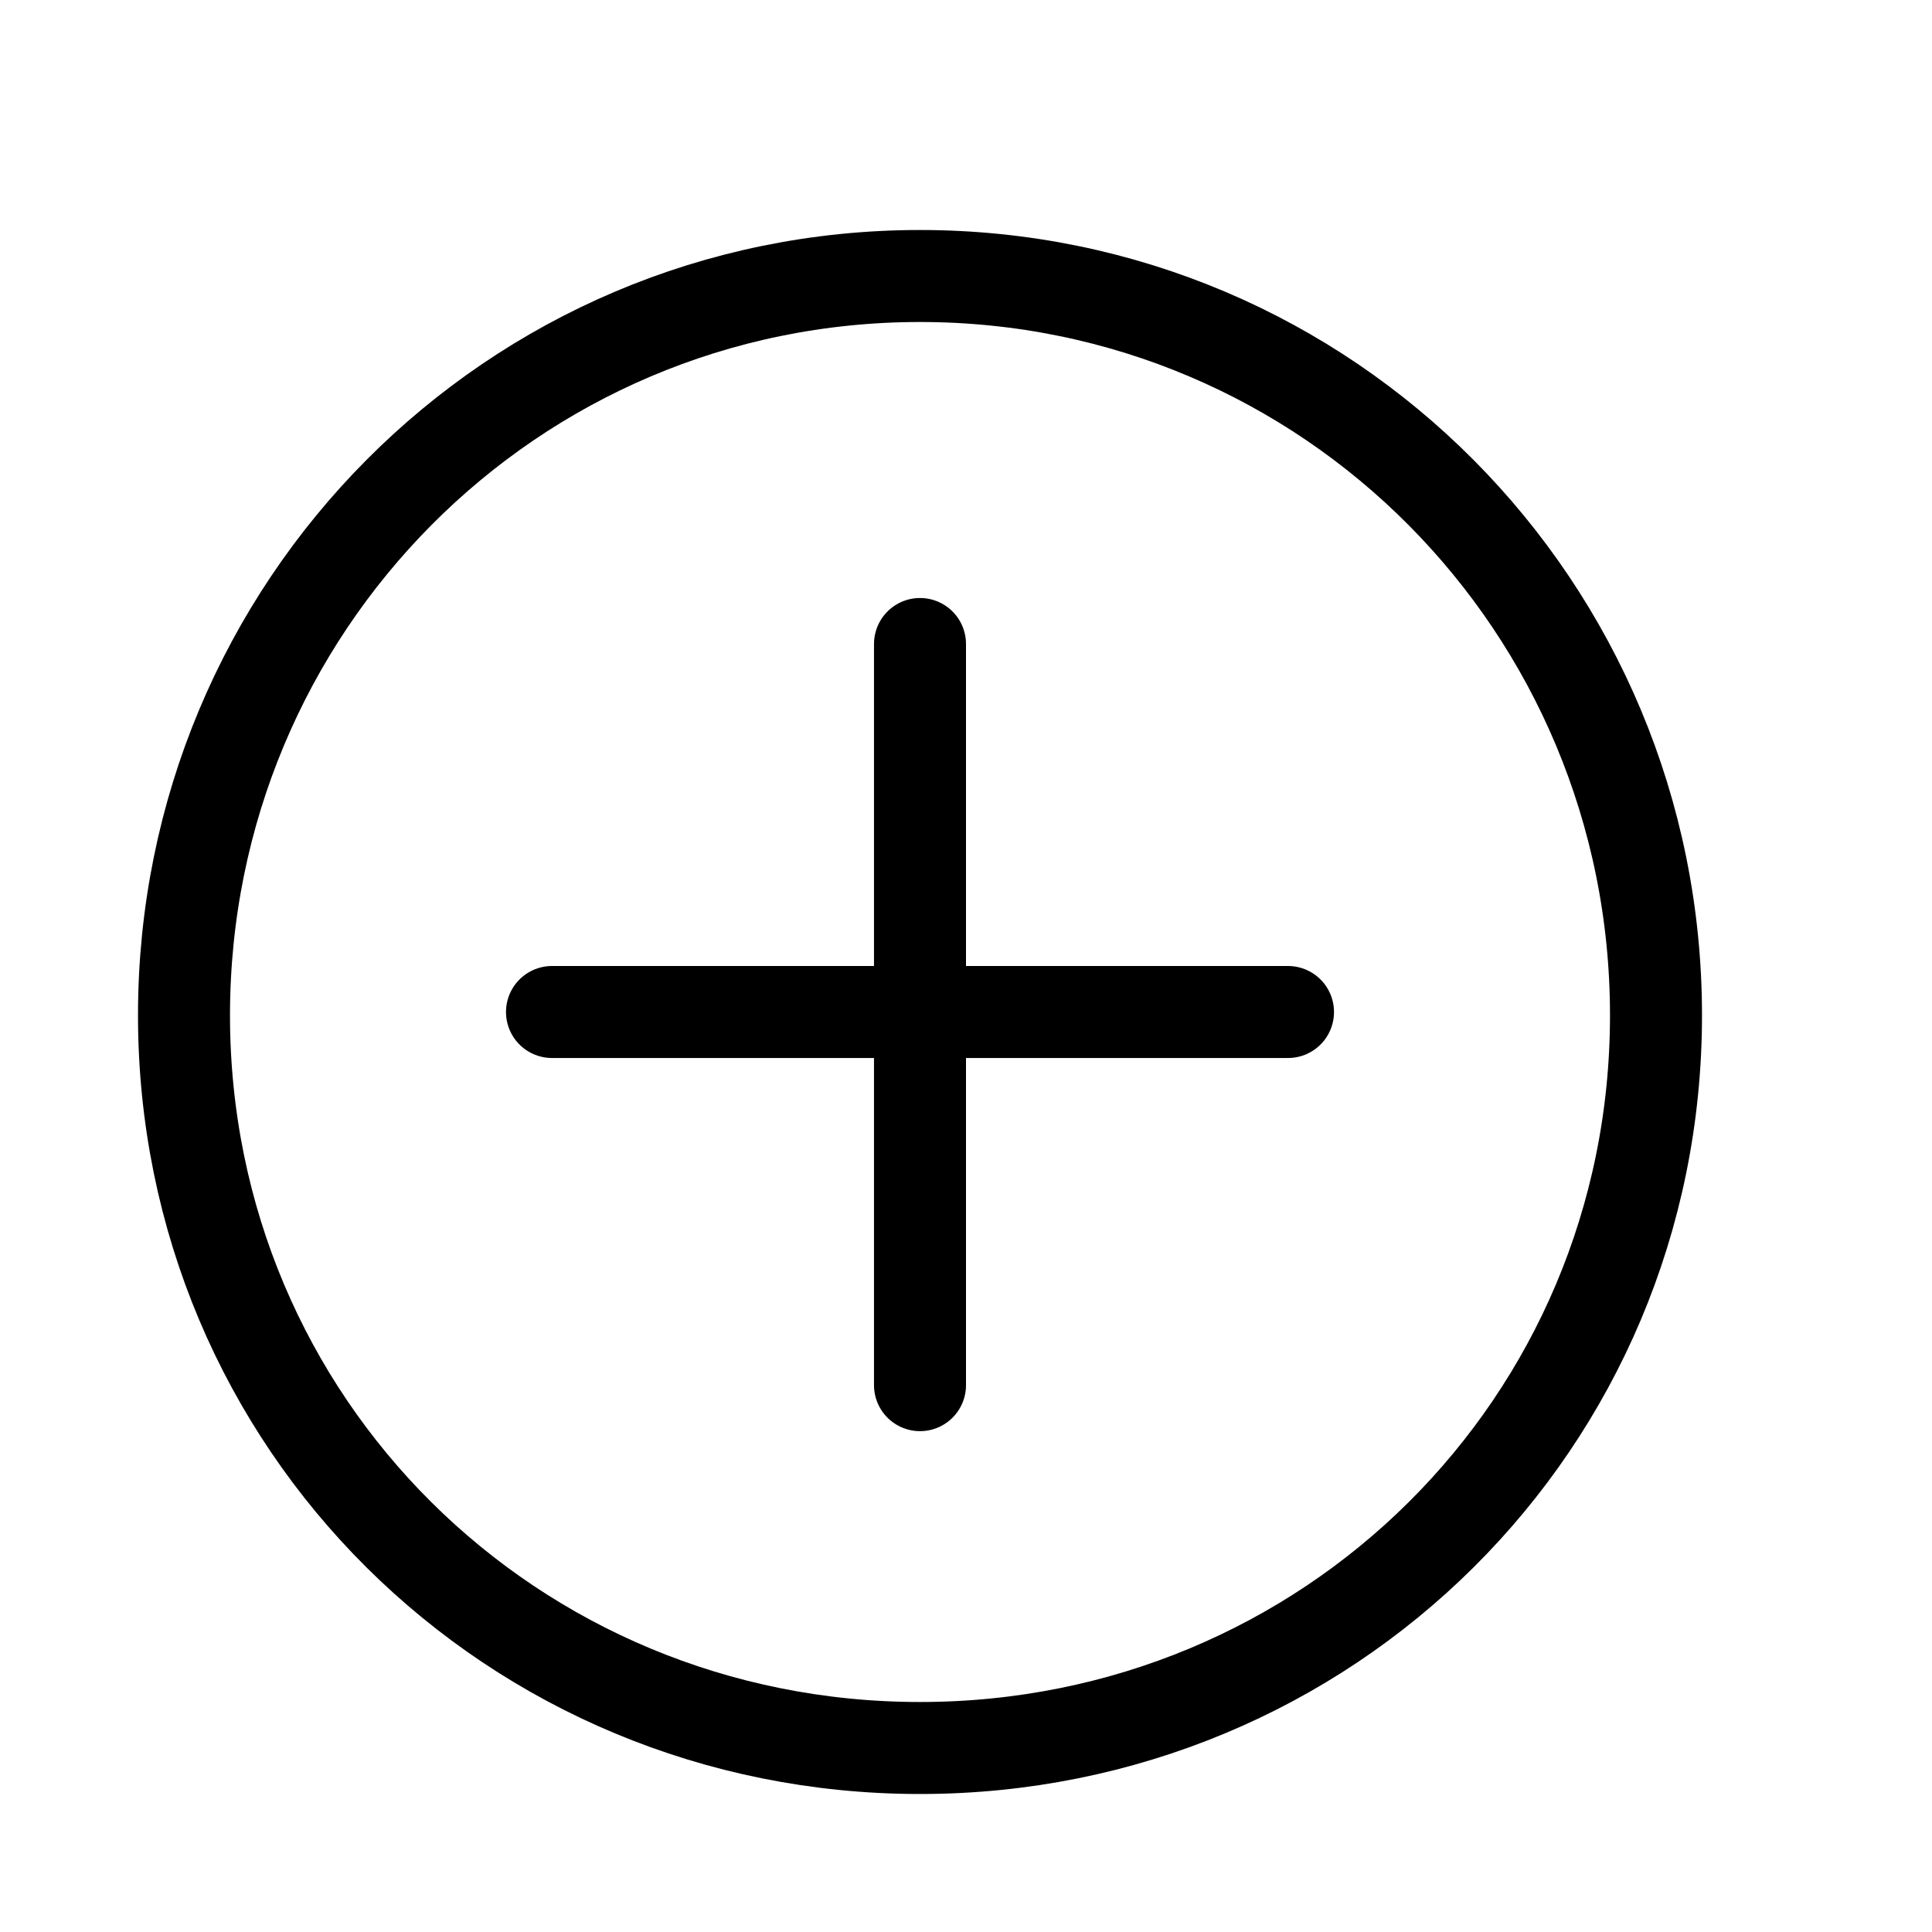 <?xml version="1.0" encoding="utf-8"?><!-- Скачано с сайта svg4.ru / Downloaded from svg4.ru -->
<svg width="800px" height="800px" viewBox="0 0 21 21" xmlns="http://www.w3.org/2000/svg">
<g fill="none" fill-rule="evenodd" stroke="#000000" stroke-linecap="round" stroke-linejoin="round" transform="translate(2 3)">
<path d="m8 16c4.438 0 8-3.526 8-7.964 0-4.438-3.562-8.036-8-8.036-4.438 0-8 3.598-8 8.036 0 4.438 3.562 7.964 8 7.964z"/>
<path d="m4 8h8"/>
<path d="m8 12.056v-8.056z"/>
</g>
</svg>